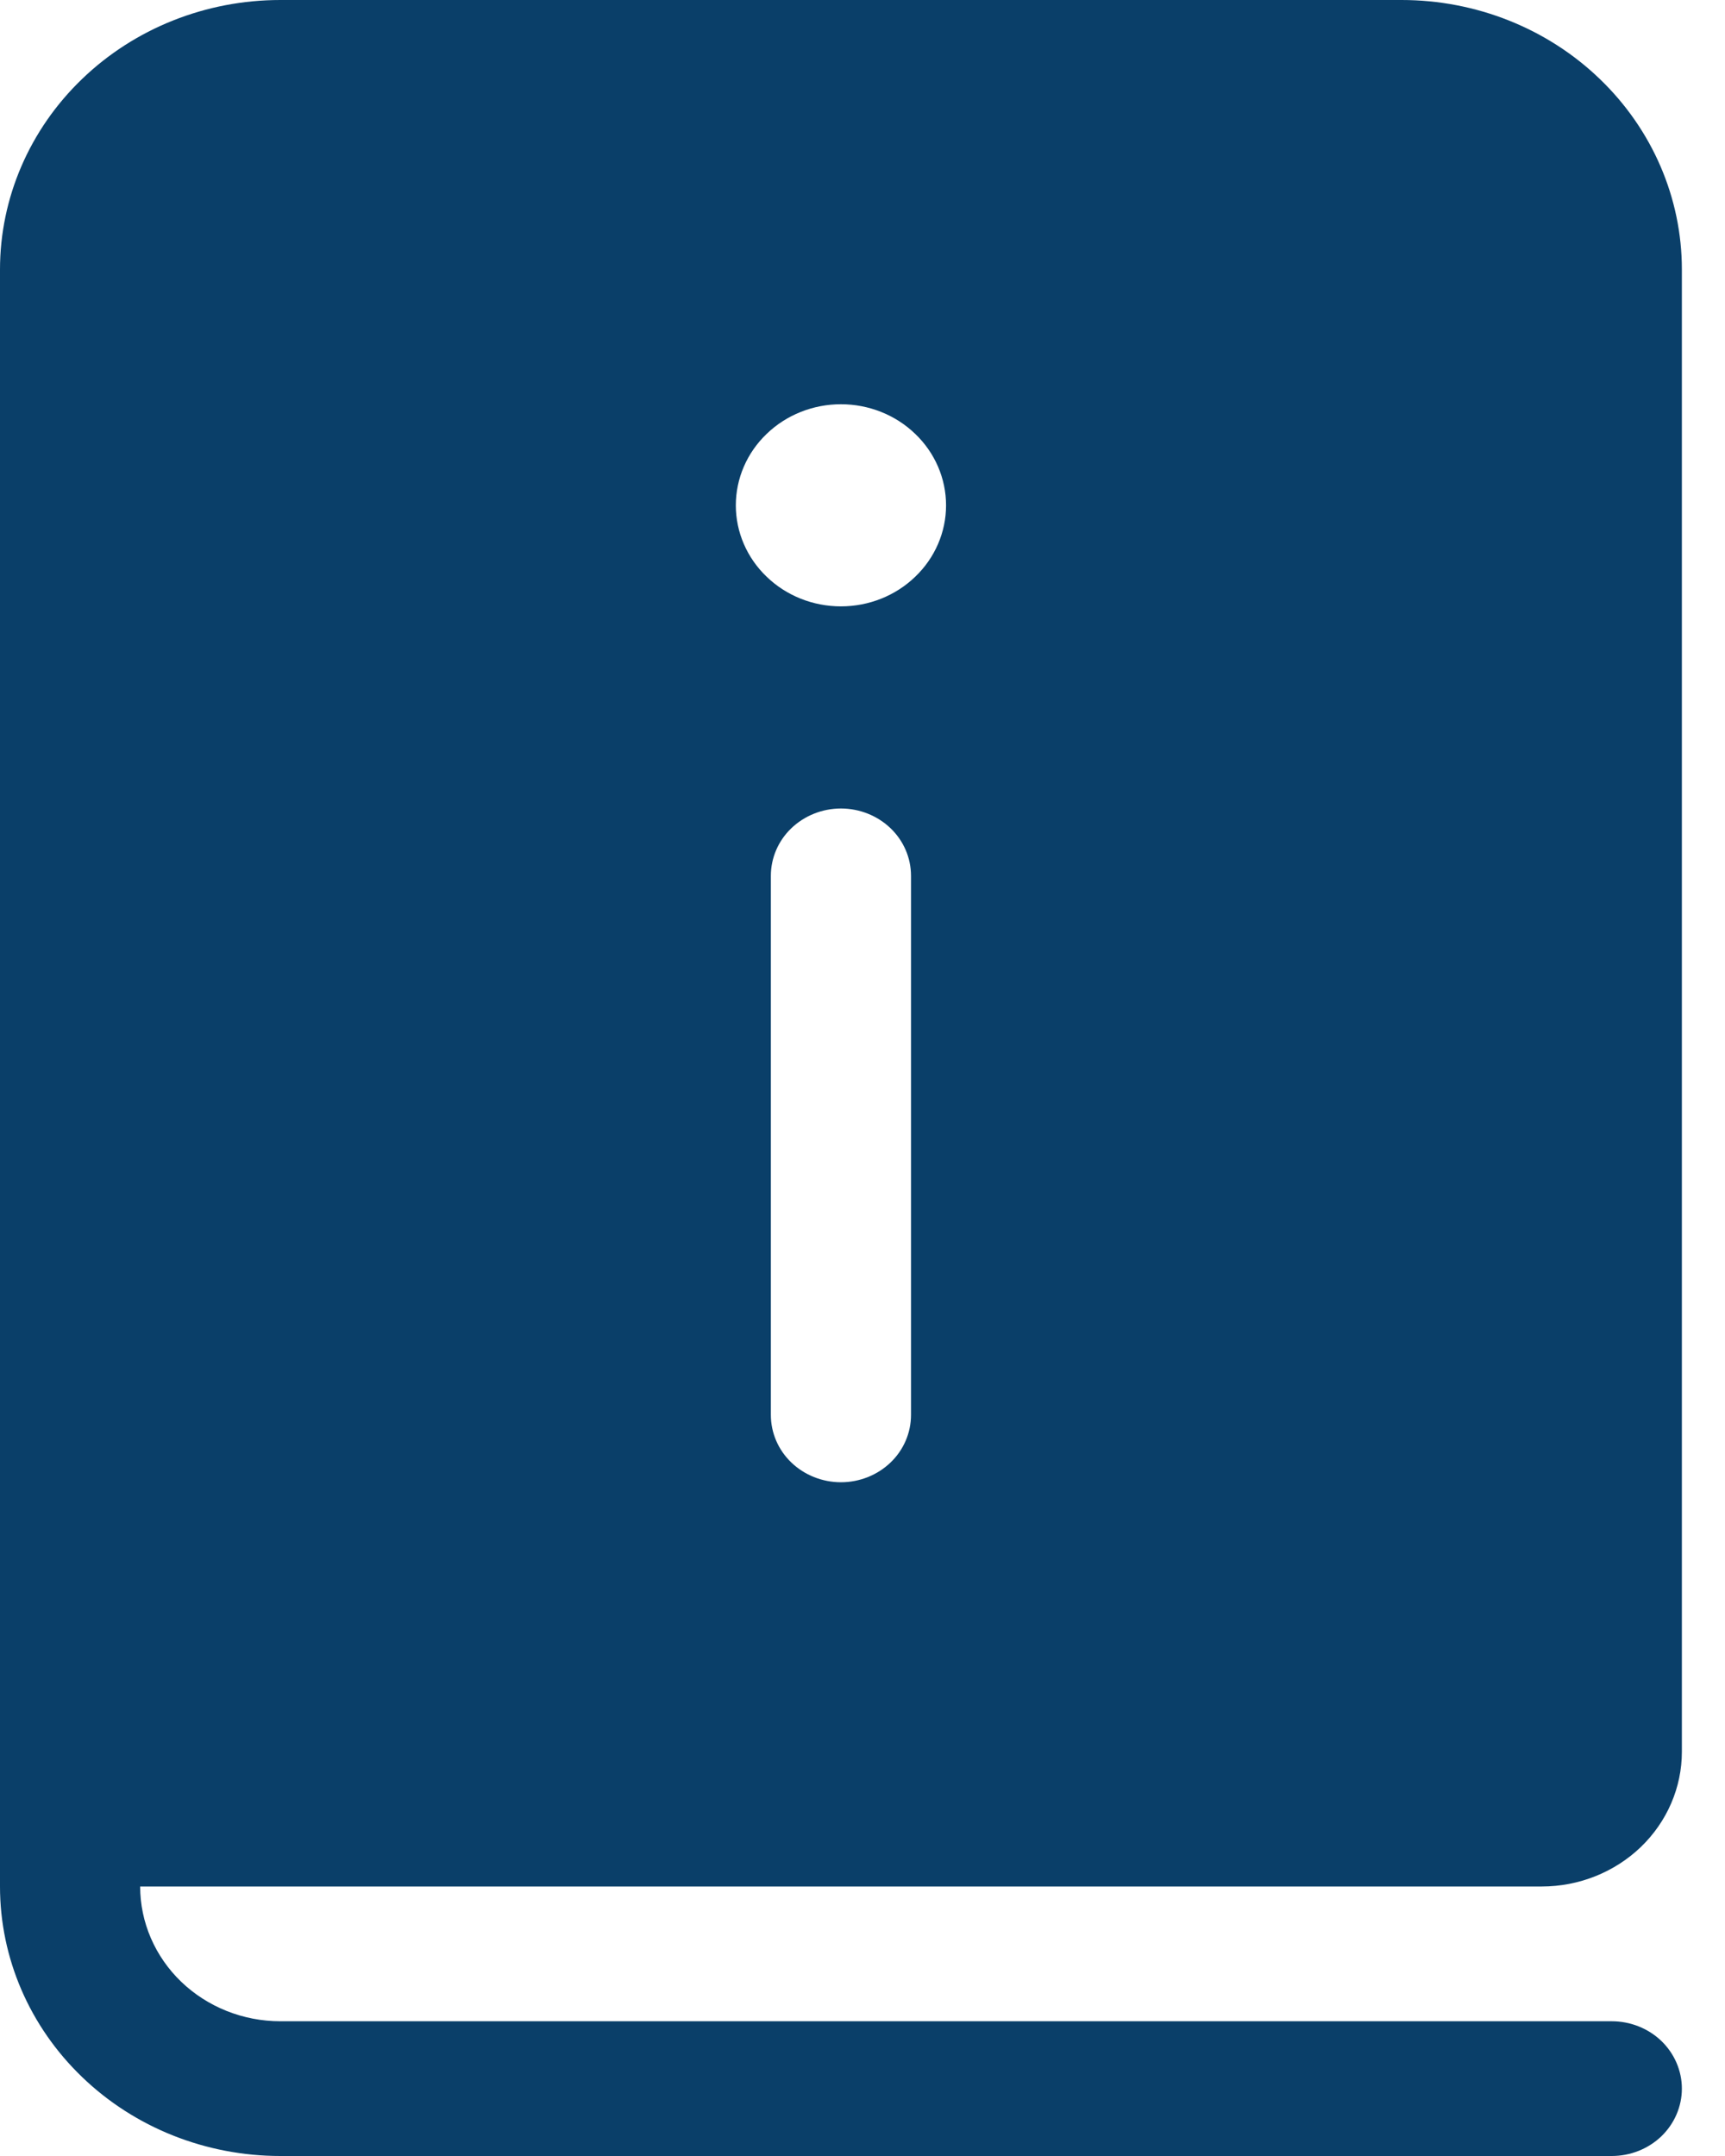 <svg width="16" height="20" viewBox="0 0 16 20" fill="none" xmlns="http://www.w3.org/2000/svg">
<path d="M2.6 0C1.91 0 1.249 0.263 0.762 0.732C0.274 1.201 0 1.837 0 2.5V17.5C0 18.163 0.274 18.799 0.762 19.268C1.249 19.737 1.91 20 2.6 20H14.95C15.122 20 15.288 19.934 15.41 19.817C15.531 19.7 15.6 19.541 15.6 19.375C15.6 19.209 15.531 19.05 15.41 18.933C15.288 18.816 15.122 18.75 14.95 18.75H2.6C2.255 18.75 1.925 18.618 1.681 18.384C1.437 18.149 1.3 17.831 1.3 17.5H14.3C14.645 17.5 14.975 17.368 15.219 17.134C15.463 16.899 15.6 16.581 15.6 16.25V2.5C15.6 1.837 15.326 1.201 14.838 0.732C14.351 0.263 13.69 0 13 0H2.6ZM8.775 4.688C8.775 4.936 8.672 5.175 8.489 5.35C8.307 5.526 8.059 5.625 7.8 5.625C7.541 5.625 7.293 5.526 7.111 5.35C6.928 5.175 6.825 4.936 6.825 4.688C6.825 4.439 6.928 4.2 7.111 4.025C7.293 3.849 7.541 3.75 7.8 3.75C8.059 3.75 8.307 3.849 8.489 4.025C8.672 4.2 8.775 4.439 8.775 4.688ZM8.45 13.125C8.45 13.291 8.382 13.45 8.26 13.567C8.138 13.684 7.972 13.75 7.8 13.75C7.628 13.75 7.462 13.684 7.34 13.567C7.218 13.45 7.15 13.291 7.15 13.125V8.125C7.15 7.959 7.218 7.8 7.34 7.683C7.462 7.566 7.628 7.5 7.8 7.5C7.972 7.5 8.138 7.566 8.26 7.683C8.382 7.8 8.45 7.959 8.45 8.125V13.125Z" fill="#0A3F69"/>
</svg>
